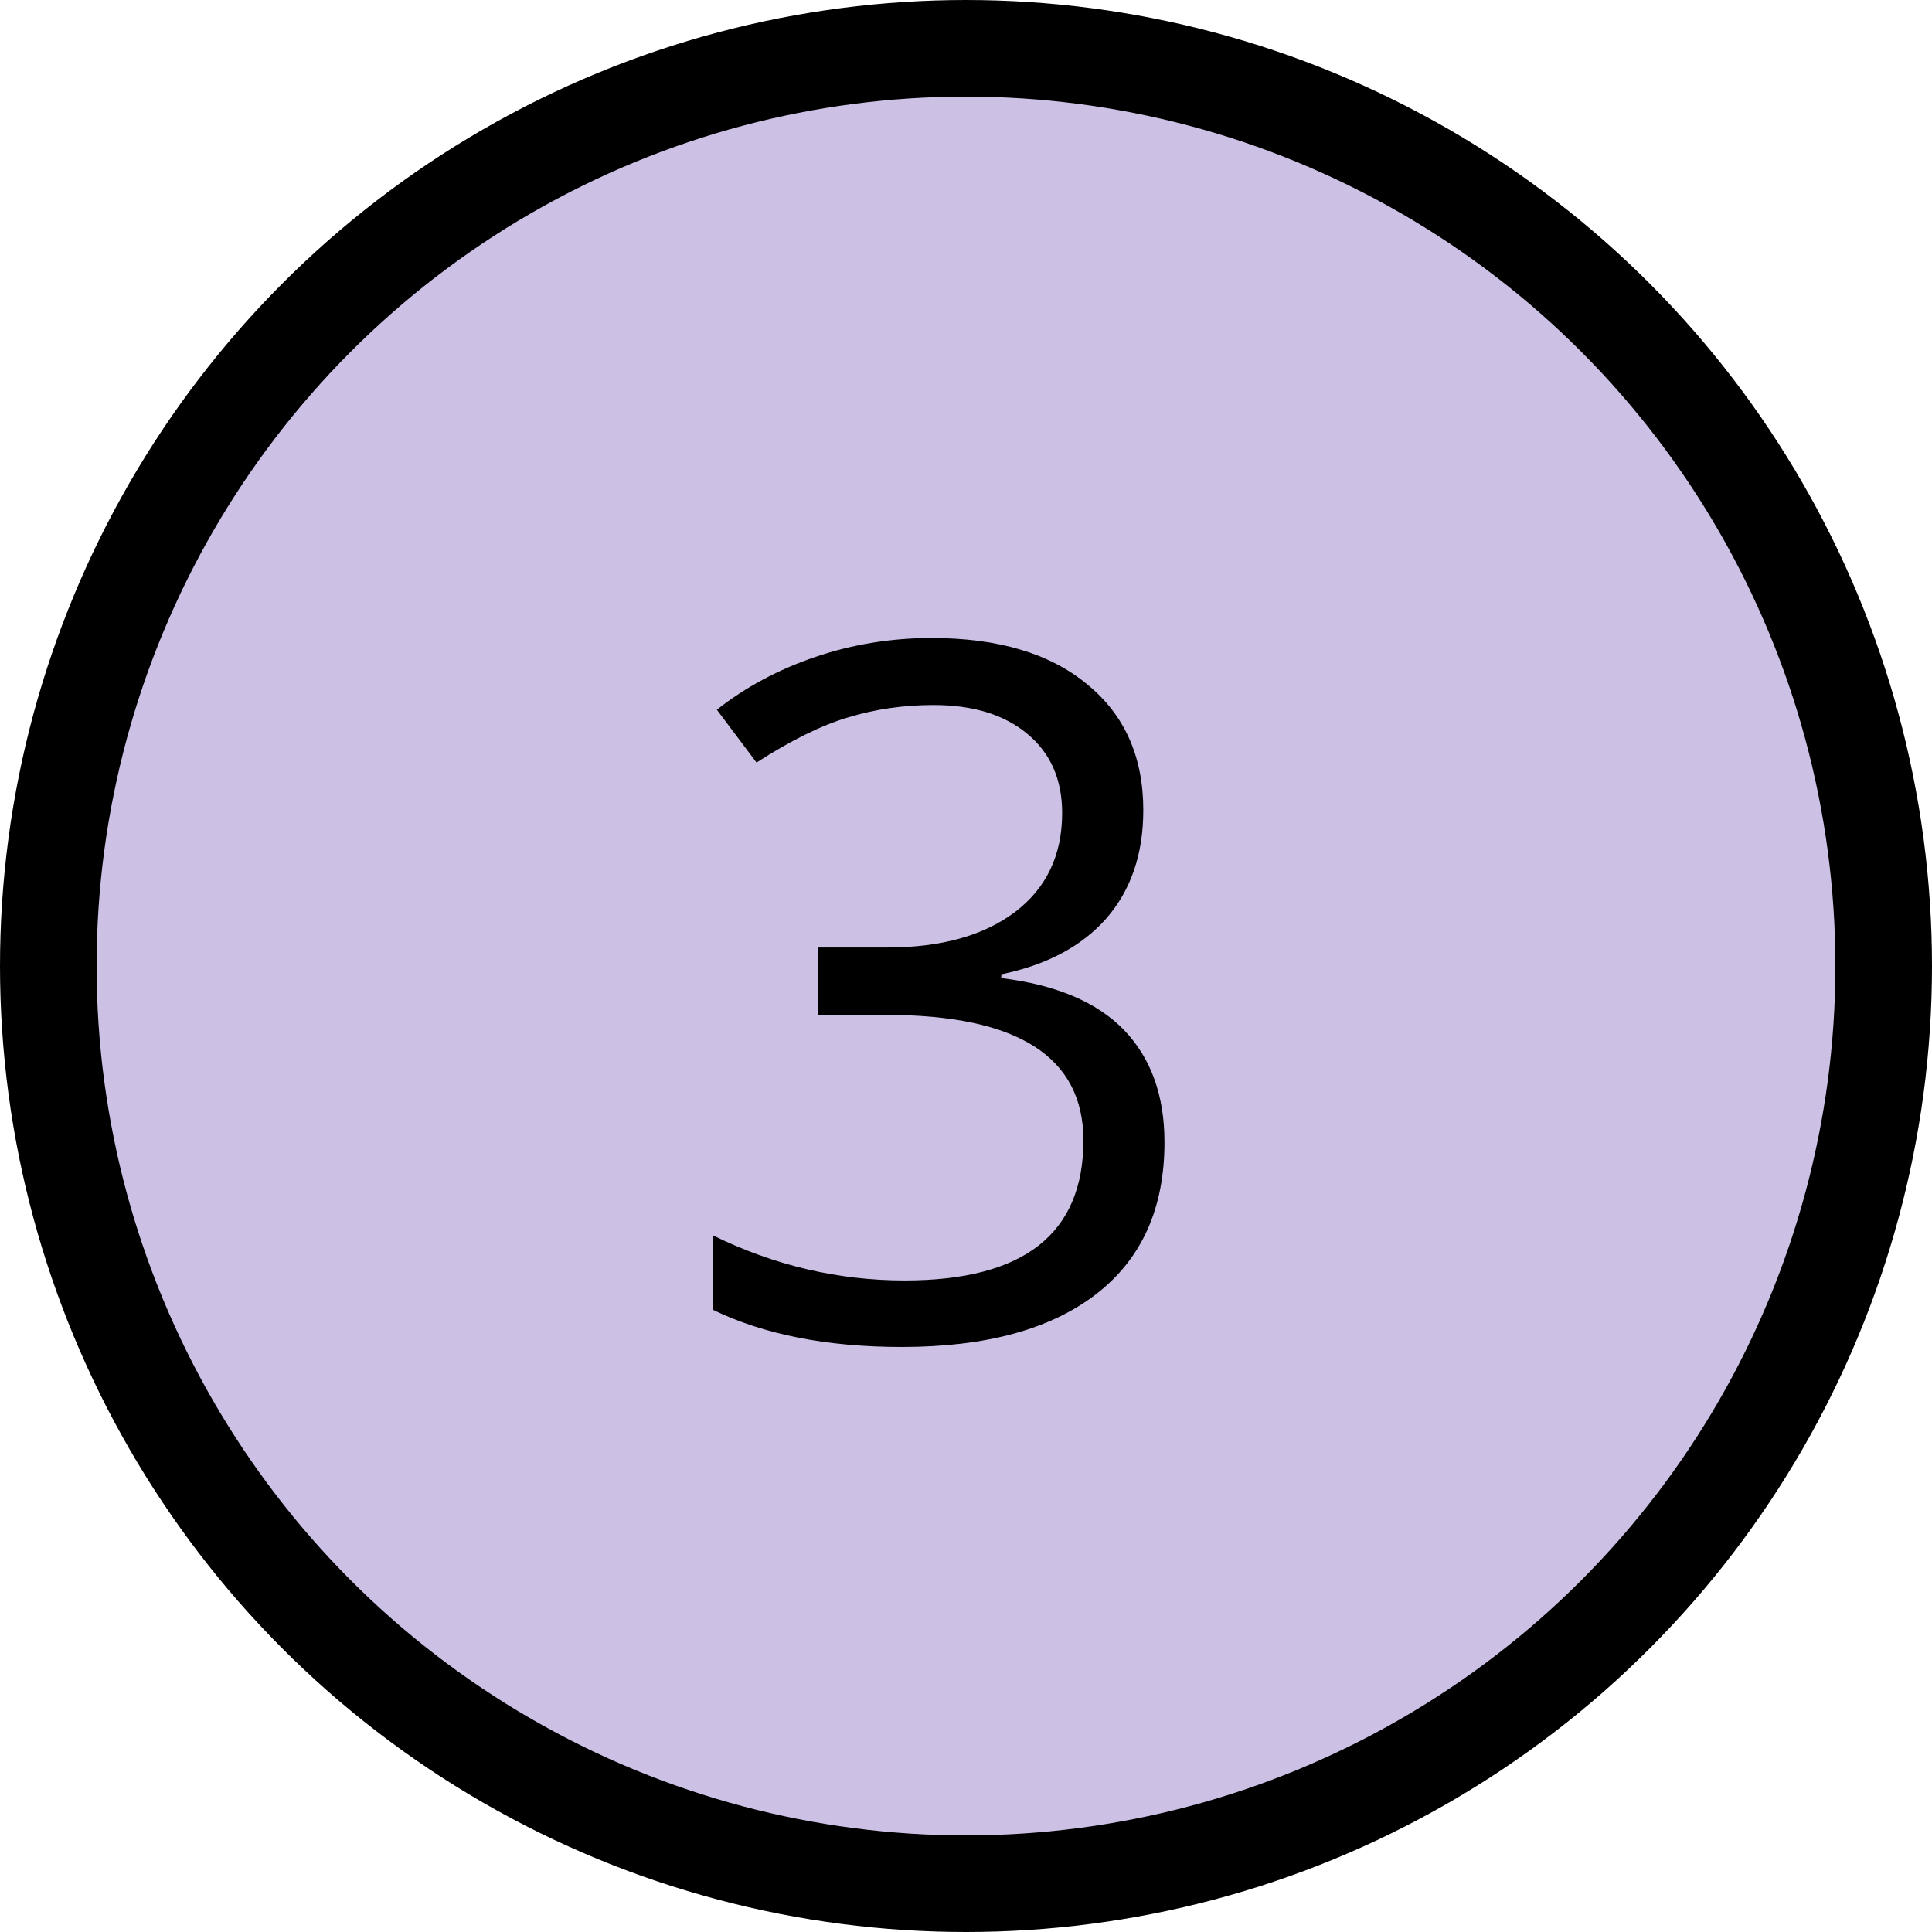 <svg xmlns="http://www.w3.org/2000/svg" fill="none" viewBox="0 0 26 26" height="26" width="26">
<circle stroke-width="1.3" stroke="black" fill="#CDC0E5" r="12.35" cy="13" cx="13"></circle>
<path fill="black" d="M12.536 8.586C13.433 8.586 14.131 8.794 14.63 9.209C15.134 9.619 15.386 10.184 15.386 10.903C15.386 11.492 15.221 11.976 14.891 12.357C14.56 12.734 14.089 12.985 13.475 13.112V13.163C14.211 13.252 14.762 13.485 15.126 13.861C15.489 14.238 15.671 14.742 15.671 15.372C15.671 16.261 15.365 16.942 14.751 17.416C14.137 17.89 13.266 18.127 12.136 18.127C11.129 18.127 10.28 17.96 9.59 17.625V16.623C10.415 17.029 11.277 17.232 12.174 17.232C13.778 17.232 14.58 16.604 14.58 15.347C14.58 14.221 13.695 13.658 11.926 13.658H11.012V12.751H11.939C12.663 12.751 13.236 12.592 13.659 12.274C14.082 11.953 14.294 11.508 14.294 10.941C14.294 10.489 14.137 10.133 13.824 9.875C13.515 9.617 13.094 9.488 12.561 9.488C12.163 9.488 11.782 9.543 11.418 9.653C11.059 9.759 10.646 9.962 10.181 10.262L9.647 9.551C10.033 9.247 10.475 9.01 10.974 8.84C11.473 8.671 11.994 8.586 12.536 8.586Z"></path>
</svg>
